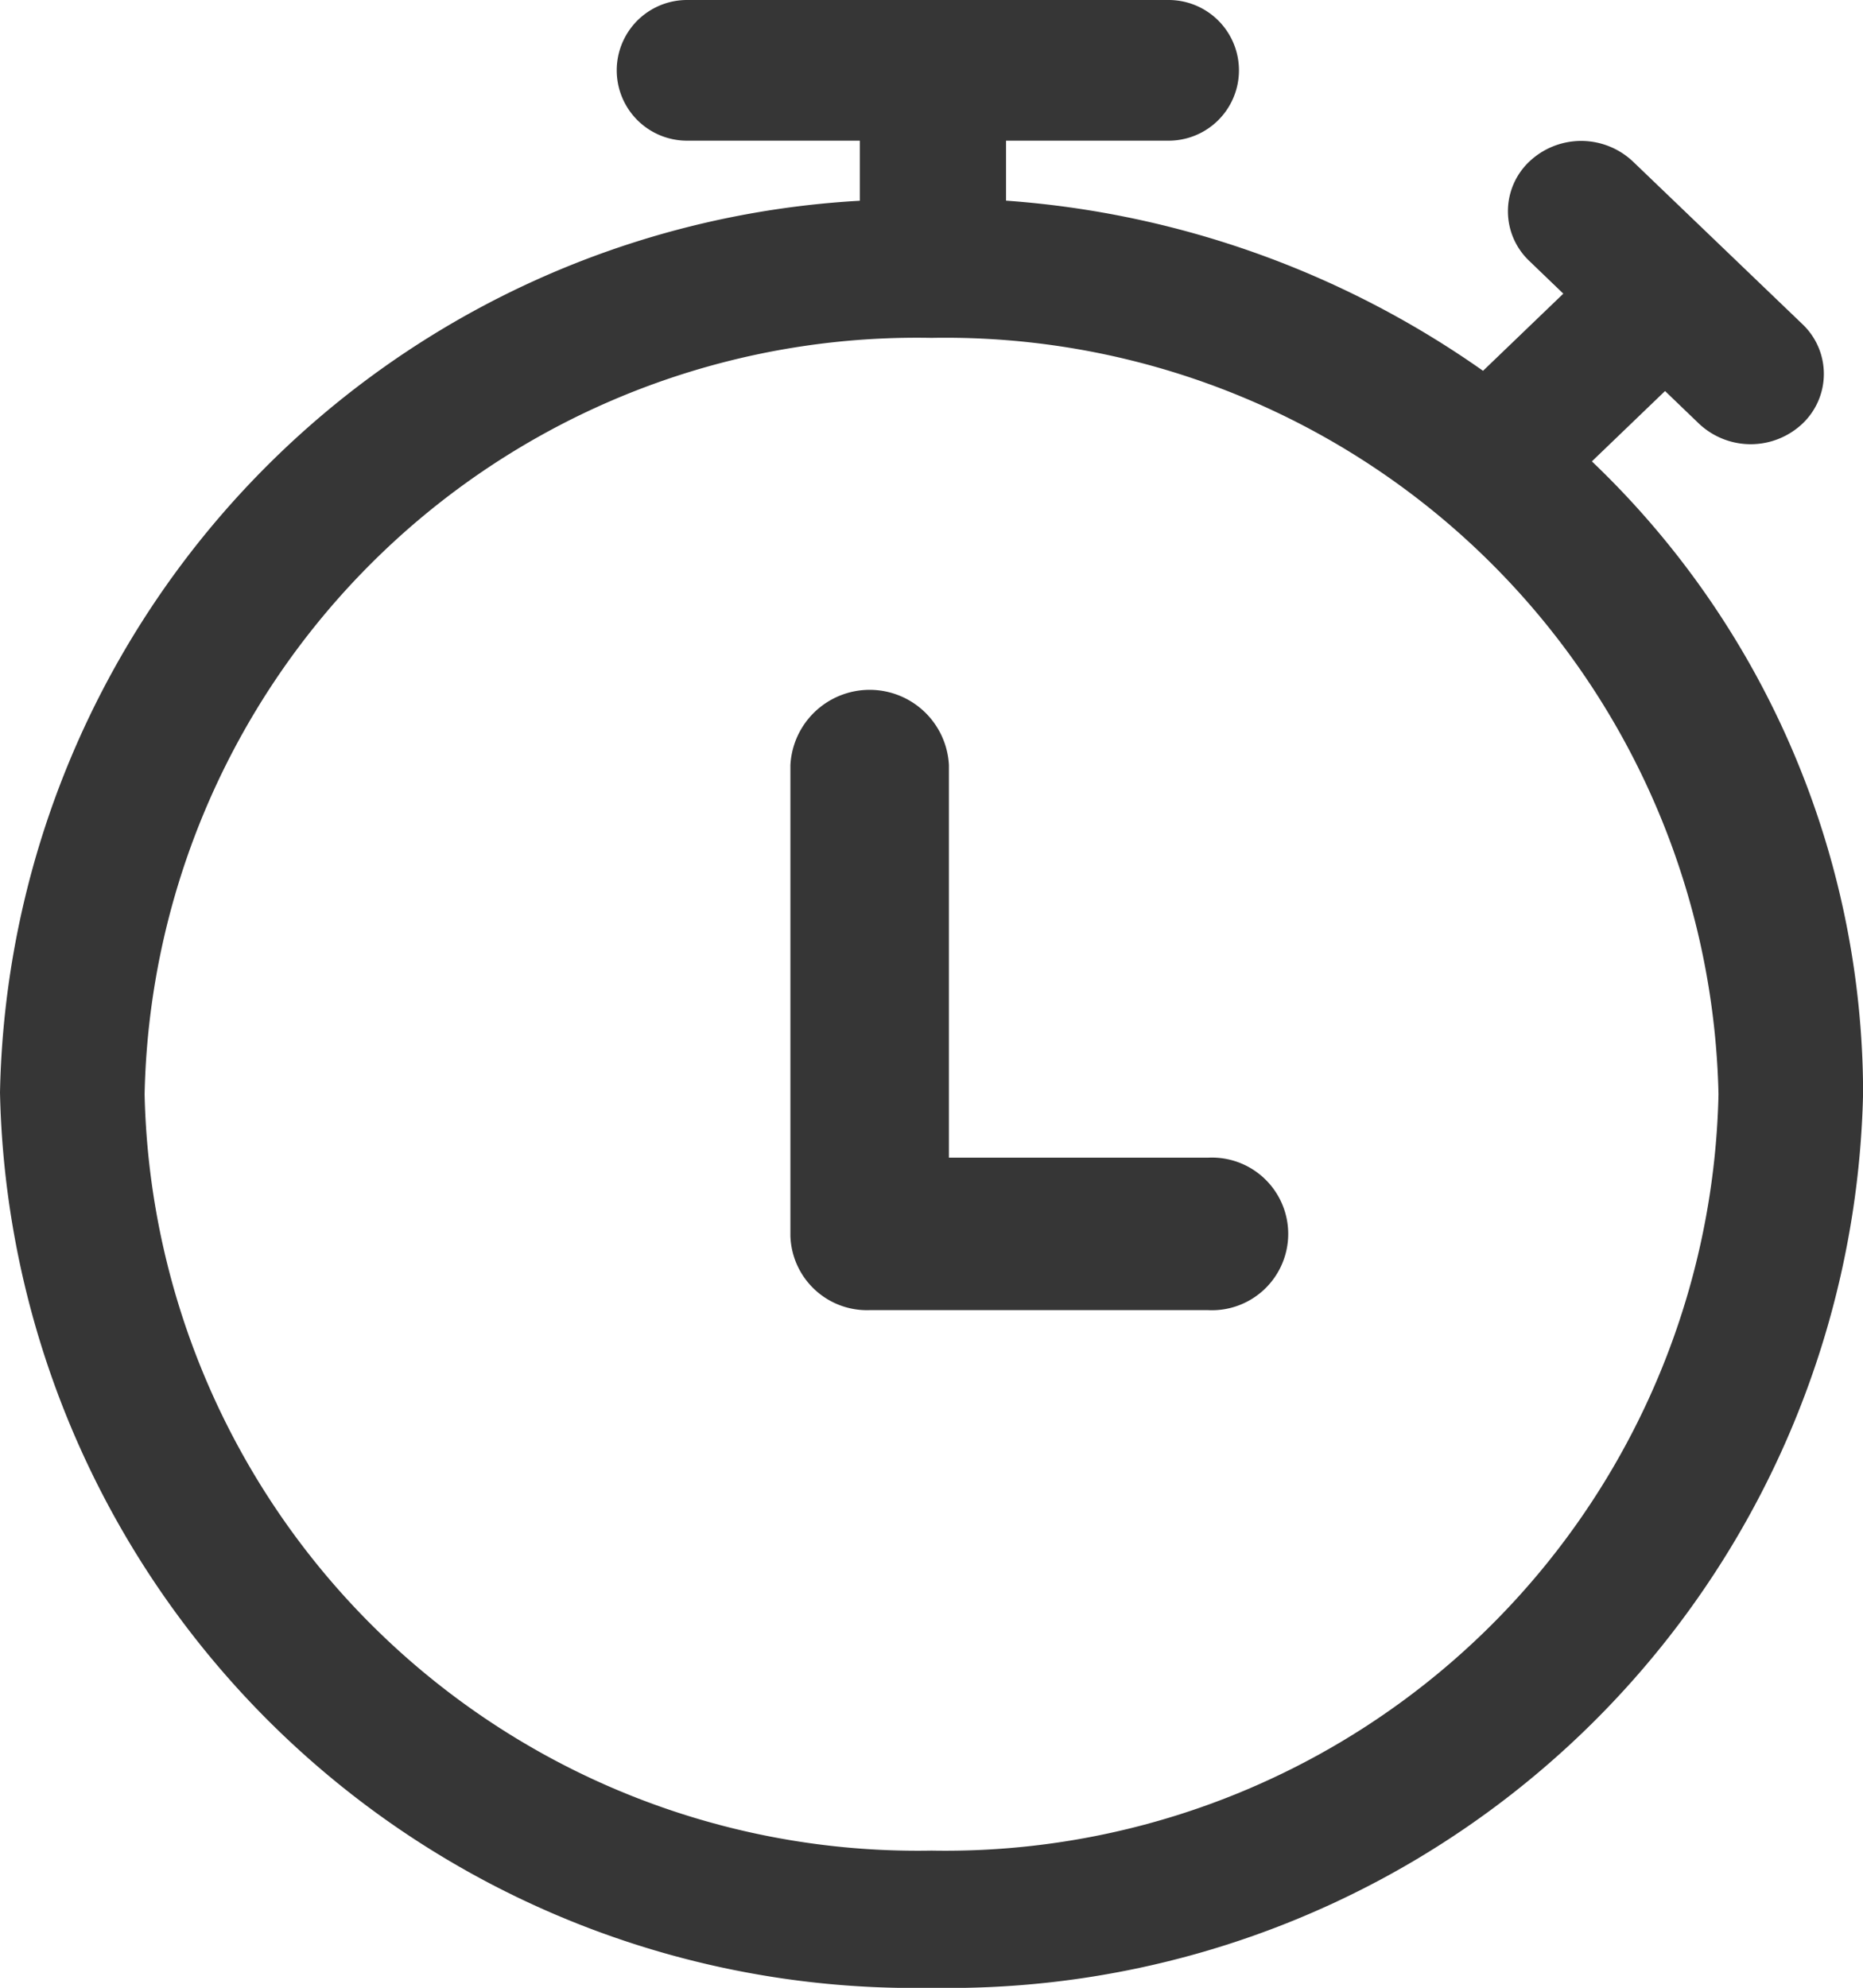 <svg xmlns="http://www.w3.org/2000/svg" width="18.333" height="19.556" viewBox="0 0 18.333 19.556">
  <g id="Group_59338" data-name="Group 59338" transform="translate(-3 -2)">
    <path id="Path_37" data-name="Path 37" d="M3,12.748a9,9,0,0,0,9.167,8.808,9,9,0,0,0,9.167-8.808,8.606,8.606,0,0,0-2.669-6.209l.72-.692.334.321a.742.742,0,0,0,1.018,0,.674.674,0,0,0,0-.979l-1.668-1.6a.742.742,0,0,0-1.019,0,.673.673,0,0,0,0,.979l.334.321-.79.759A9.3,9.3,0,0,0,12.9,3.974V3.384h1.6A.692.692,0,1,0,14.5,2H9.761a.692.692,0,1,0,0,1.384h1.7v.591A8.964,8.964,0,0,0,3,12.748Zm9.167-7.424a7.609,7.609,0,0,1,7.744,7.441,7.609,7.609,0,0,1-7.744,7.441,7.609,7.609,0,0,1-7.744-7.441A7.6,7.6,0,0,1,12.167,5.324Z" fill="#363636"/>
    <path id="Path_38" data-name="Path 38" d="M11.558,14.889h3.329a.751.751,0,1,0,0-1.5H12.338V9.528a.781.781,0,0,0-1.56,0v4.629A.754.754,0,0,0,11.558,14.889Z" fill="#363636"/>
  </g>
</svg>
